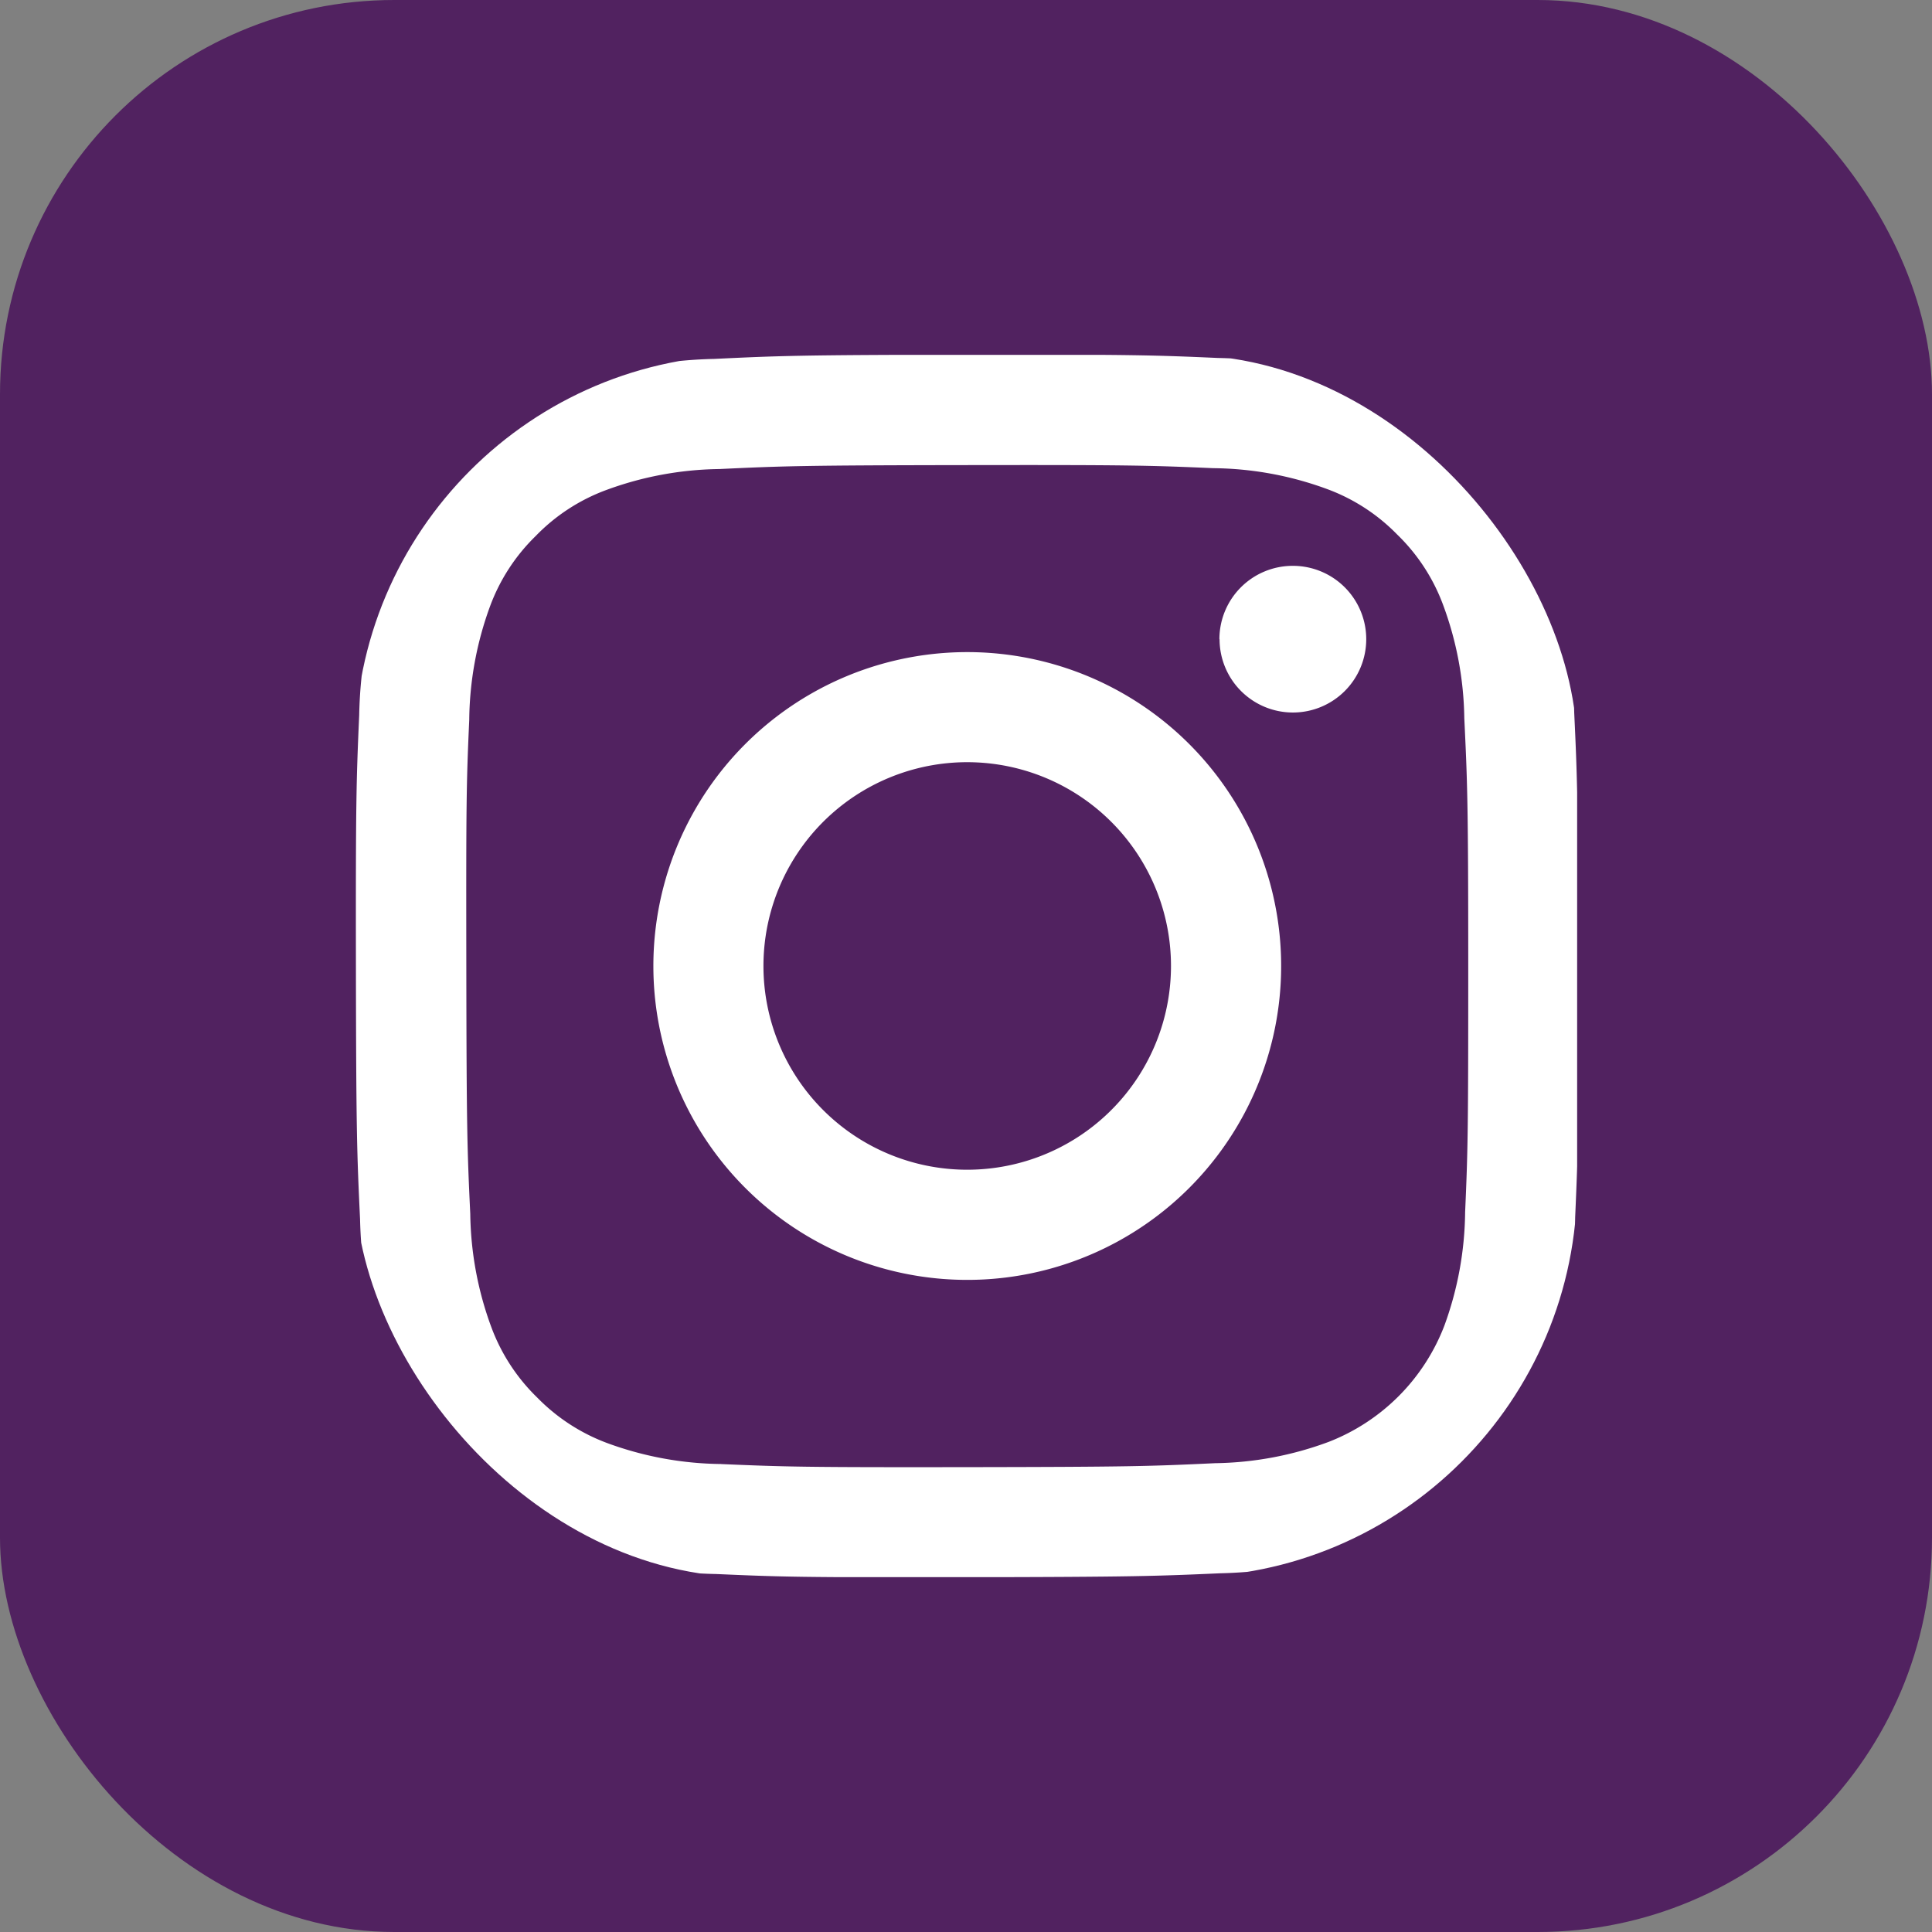 <svg xmlns="http://www.w3.org/2000/svg" xmlns:xlink="http://www.w3.org/1999/xlink" width="49" height="49" viewBox="0 0 49 49">
  <rect x="0" y="0" width="49" height="49" fill="#808080" stroke="none"/>
  <defs>
    <clipPath id="clip-path">
      <rect id="Rectangle_13651" data-name="Rectangle 13651" width="31" height="31" rx="10" transform="translate(-0.027 0.004)" fill="#512260"/>
    </clipPath>
  </defs>
  <g id="instagram-drk" transform="translate(-330 -3354)">
    <rect id="Rectangle_13416" data-name="Rectangle 13416" width="49" height="49" rx="10" transform="translate(330 3354)" fill="#512260"/>
    <g id="Mask_Group_1" data-name="Mask Group 1" transform="translate(339.027 3362.996)" clip-path="url(#clip-path)">
      <path id="instagram-white-icon" d="M10.336,15.513a5.168,5.168,0,1,1,5.177,5.158A5.168,5.168,0,0,1,10.336,15.513Zm-2.792.006a7.961,7.961,0,1,0,7.945-7.976,7.96,7.96,0,0,0-7.945,7.976Zm14.36-8.3a1.86,1.86,0,1,0,1.857-1.864A1.86,1.86,0,0,0,21.9,7.216ZM9.264,28.135a8.6,8.6,0,0,1-2.879-.527A4.832,4.832,0,0,1,4.6,26.451a4.818,4.818,0,0,1-1.163-1.78A8.589,8.589,0,0,1,2.9,21.792c-.077-1.634-.094-2.124-.1-6.264S2.8,10.9,2.874,9.263A8.582,8.582,0,0,1,3.4,6.385,4.811,4.811,0,0,1,4.558,4.6,4.8,4.8,0,0,1,6.338,3.436,8.58,8.58,0,0,1,9.216,2.9c1.635-.077,2.125-.094,6.264-.1s4.63.007,6.266.078a8.564,8.564,0,0,1,2.878.527,4.8,4.8,0,0,1,1.785,1.156,4.8,4.8,0,0,1,1.163,1.781,8.559,8.559,0,0,1,.539,2.876c.078,1.635.1,2.125.1,6.264s-.007,4.63-.079,6.265a8.6,8.6,0,0,1-.527,2.88,5.135,5.135,0,0,1-2.938,2.948,8.585,8.585,0,0,1-2.876.539c-1.635.077-2.125.094-6.265.1s-4.628-.008-6.264-.078ZM9.083.107A11.338,11.338,0,0,0,5.322.835,7.584,7.584,0,0,0,2.579,2.628,7.6,7.6,0,0,0,.8,5.377,11.39,11.39,0,0,0,.083,9.142C.01,10.8-.006,11.323,0,15.534s.027,4.738.105,6.392a11.366,11.366,0,0,0,.728,3.76,7.589,7.589,0,0,0,1.793,2.743,7.6,7.6,0,0,0,2.75,1.783,11.38,11.38,0,0,0,3.764.713c1.654.073,2.182.089,6.391.081s4.739-.027,6.393-.1a11.4,11.4,0,0,0,3.761-.728,7.922,7.922,0,0,0,4.525-4.543,11.35,11.35,0,0,0,.713-3.763c.072-1.655.09-2.183.081-6.393s-.027-4.737-.105-6.391a11.371,11.371,0,0,0-.728-3.762A7.6,7.6,0,0,0,28.38,2.579,7.588,7.588,0,0,0,25.63.8,11.341,11.341,0,0,0,21.866.083C20.212.01,19.685-.006,15.474,0S10.737.028,9.083.107Z" transform="translate(0 0)" fill="#fff"/>
    </g>
  </g>
</svg>
